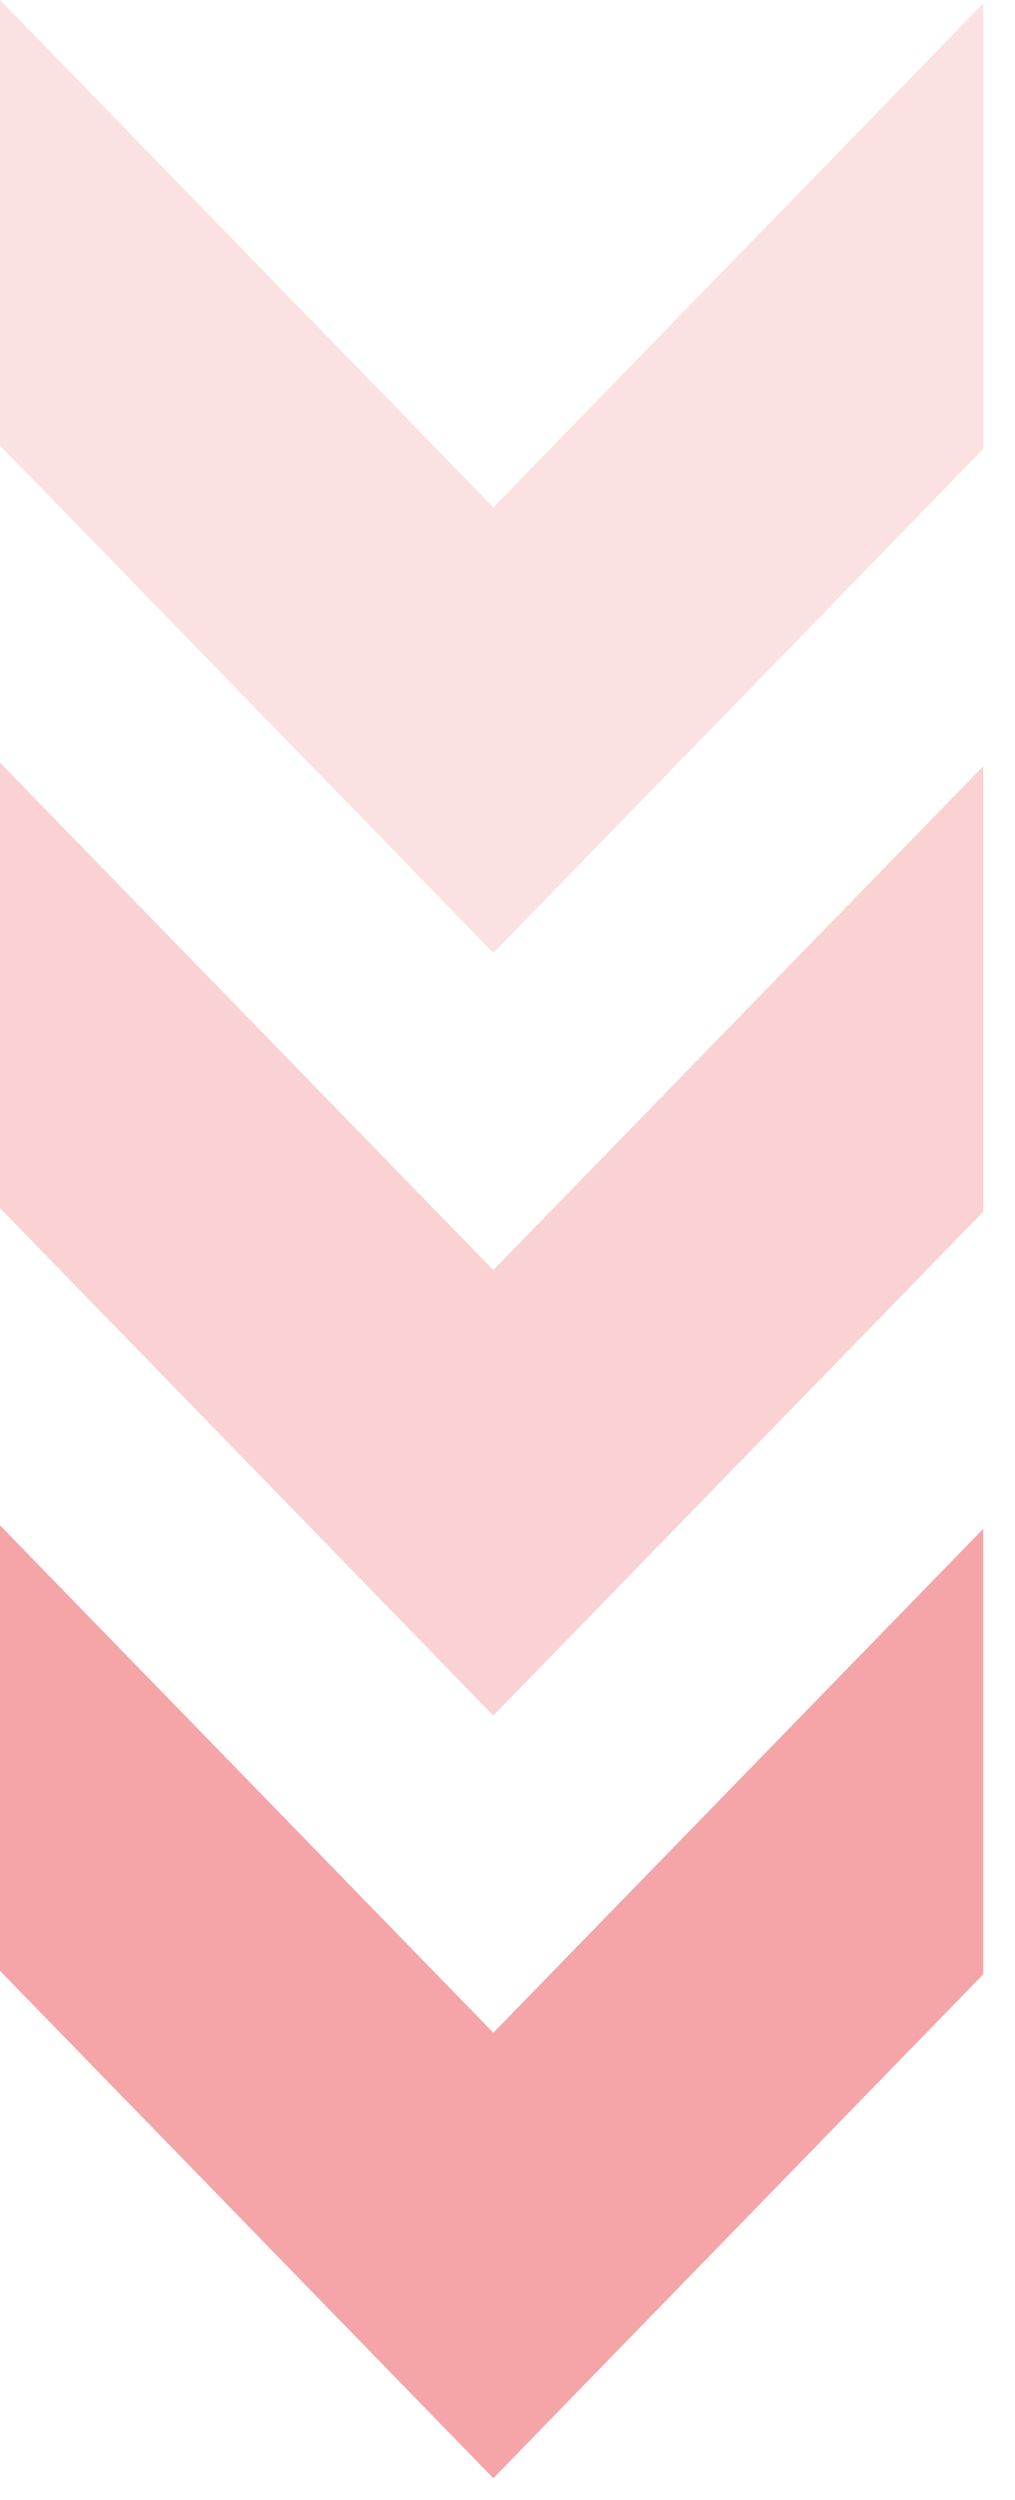 <svg width="26" height="64" viewBox="0 0 26 64" fill="none" xmlns="http://www.w3.org/2000/svg">
<path d="M25.186 0.089L12.637 12.99L2.47955e-05 -1.2738e-06L2.43647e-05 11.404L7.091 18.692L12.637 24.395L25.186 11.494L25.186 0.089Z" fill="#EF6A6C" fill-opacity="0.2"/>
<path d="M25.186 19.614L12.637 32.515L2.47955e-05 19.525L2.43647e-05 30.929L7.091 38.217L12.637 43.92L25.186 31.019L25.186 19.614Z" fill="#EF6A6C" fill-opacity="0.3"/>
<path d="M25.186 39.139L12.637 52.04L2.47955e-05 39.05L2.43647e-05 50.454L7.091 57.742L12.637 63.445L25.186 50.544L25.186 39.139Z" fill="#EF6A6C" fill-opacity="0.6"/>
</svg>
